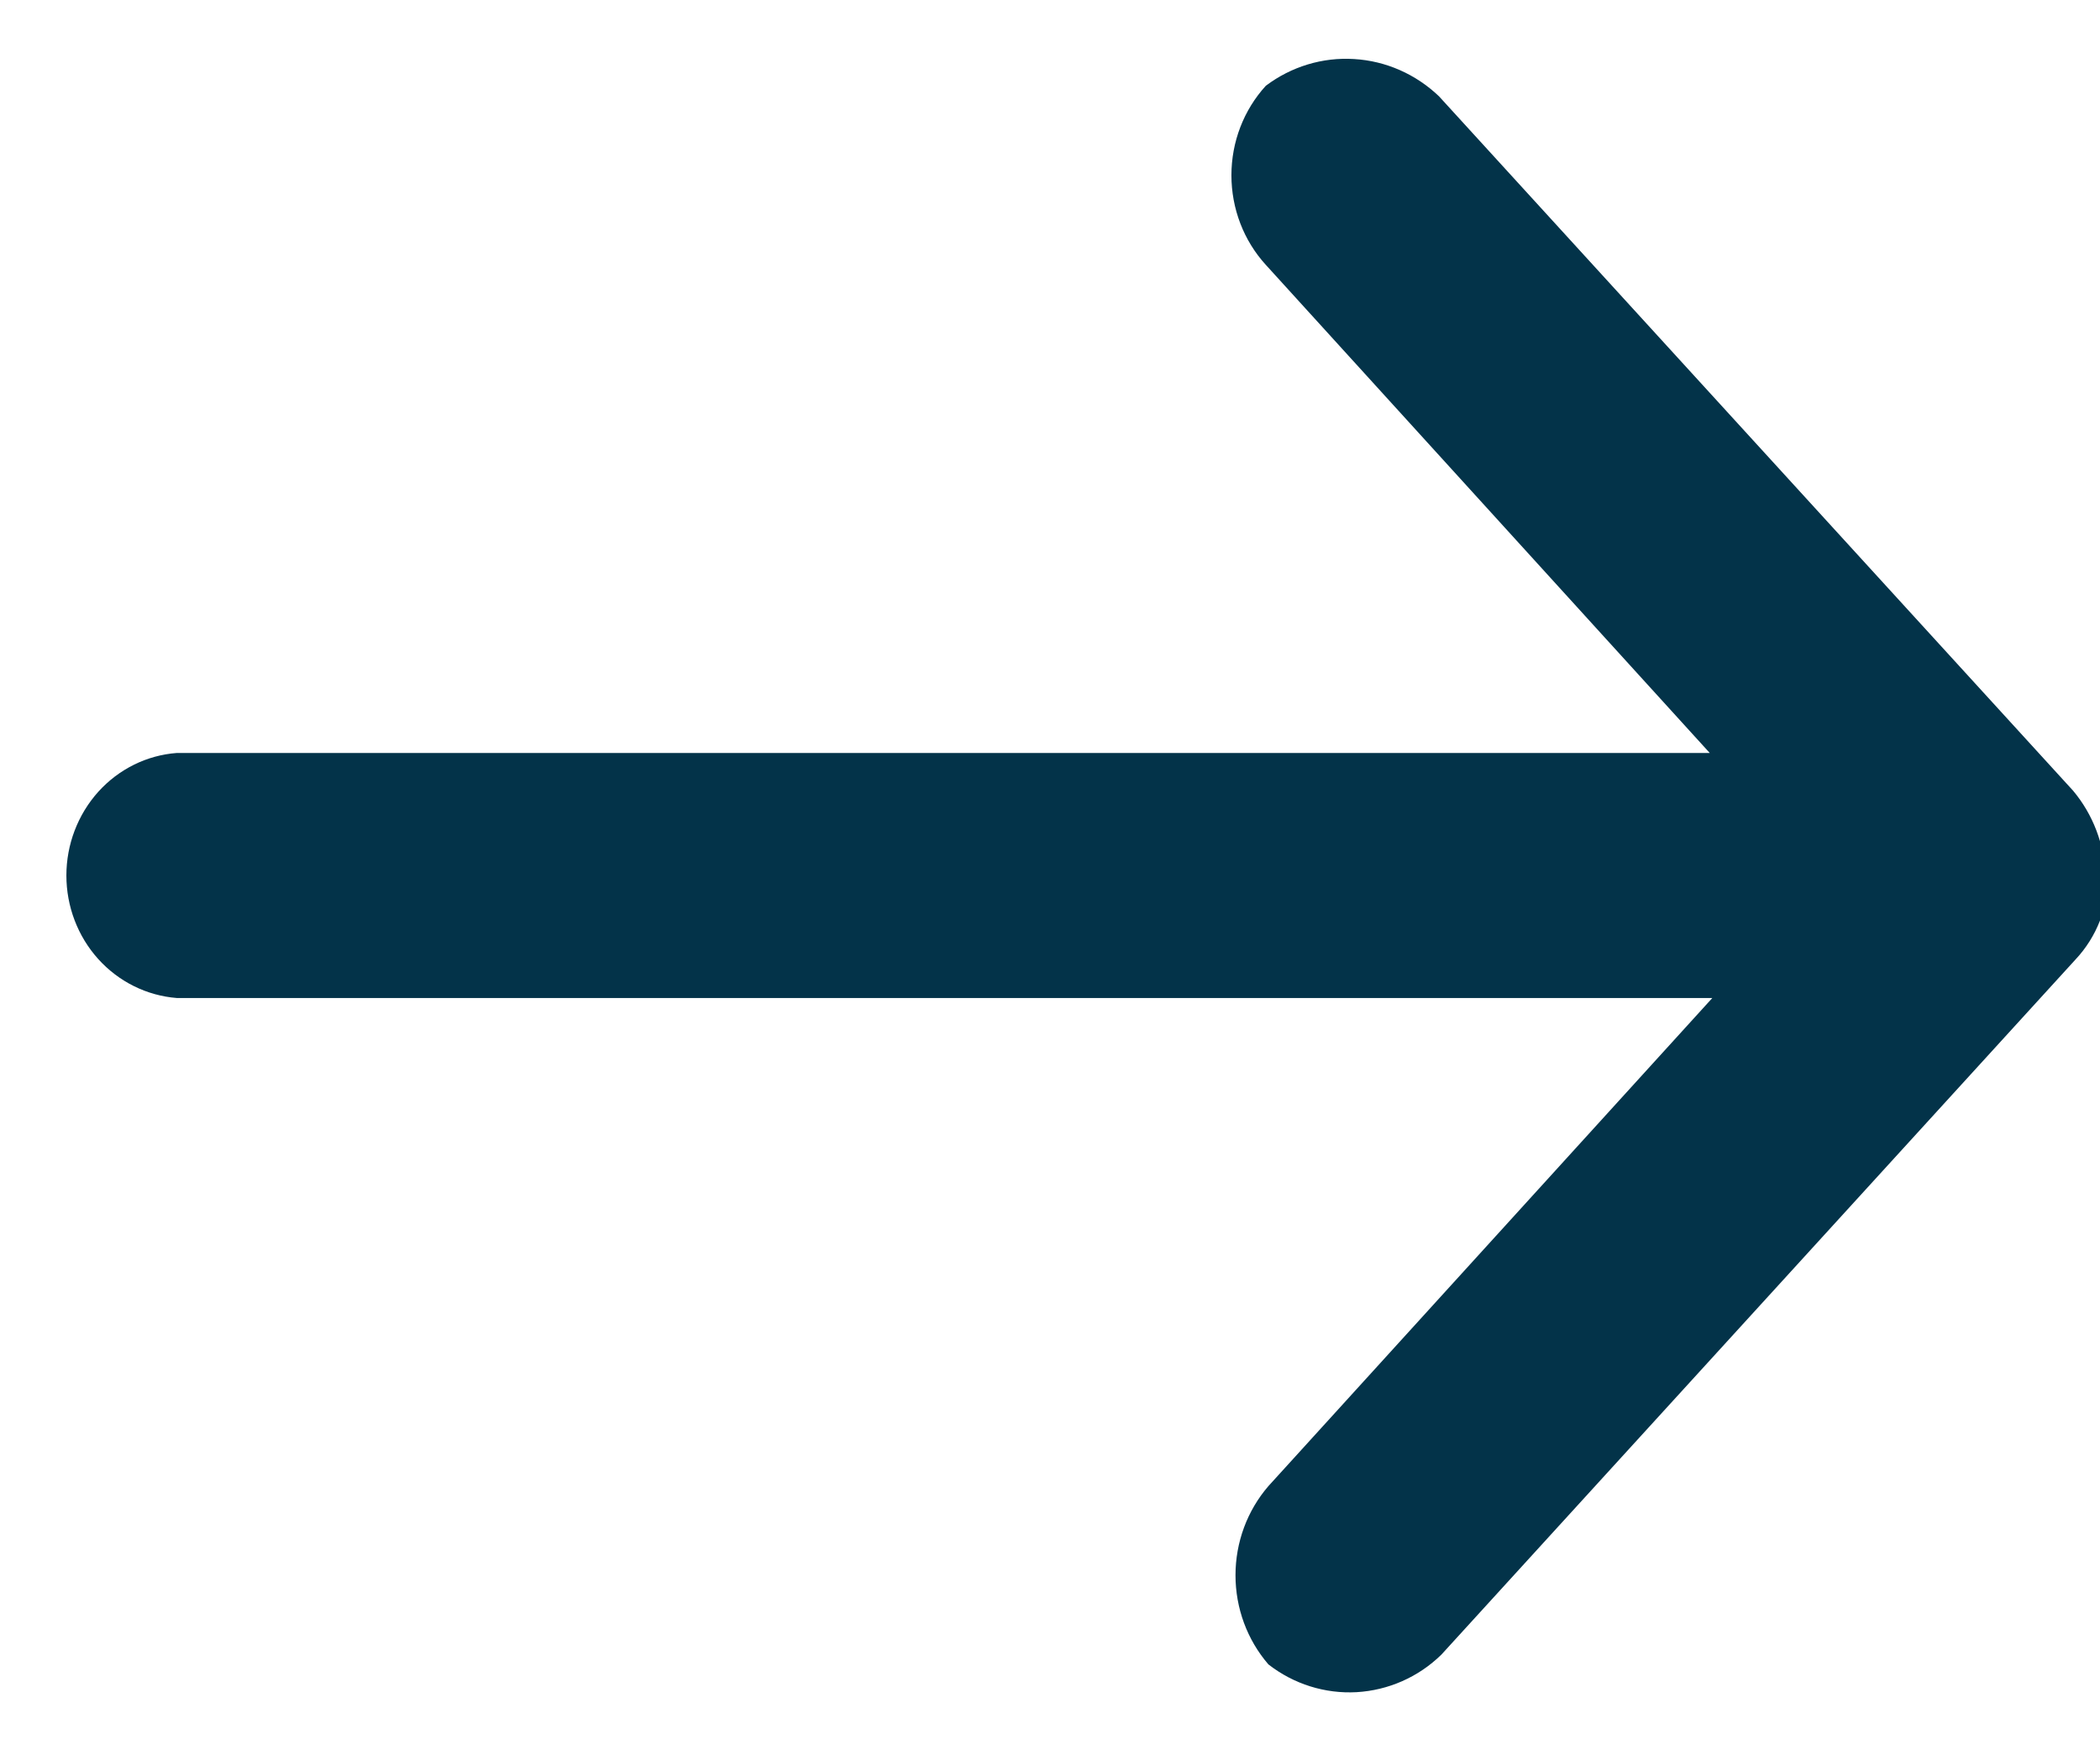 <svg width="18" height="15" viewBox="0 0 18 15" fill="none" xmlns="http://www.w3.org/2000/svg">
<path d="M18.047 7.5C18.037 7.234 17.939 6.979 17.77 6.777L12.334 0.825C12.135 0.635 11.878 0.522 11.607 0.506C11.337 0.489 11.069 0.57 10.85 0.735C10.66 0.943 10.555 1.217 10.555 1.502C10.555 1.787 10.66 2.062 10.85 2.27L14.655 6.453H1.516C1.259 6.472 1.018 6.591 0.842 6.786C0.667 6.981 0.569 7.237 0.569 7.503C0.569 7.769 0.667 8.025 0.842 8.219C1.018 8.414 1.259 8.533 1.516 8.553H14.677L10.872 12.736C10.69 12.947 10.59 13.218 10.59 13.5C10.59 13.782 10.69 14.053 10.872 14.264C11.089 14.433 11.357 14.517 11.628 14.502C11.9 14.486 12.158 14.373 12.355 14.18L17.791 8.222C17.881 8.126 17.952 8.013 18 7.889C18.047 7.765 18.071 7.633 18.069 7.5H18.047Z" fill="#033349"/>
</svg>
